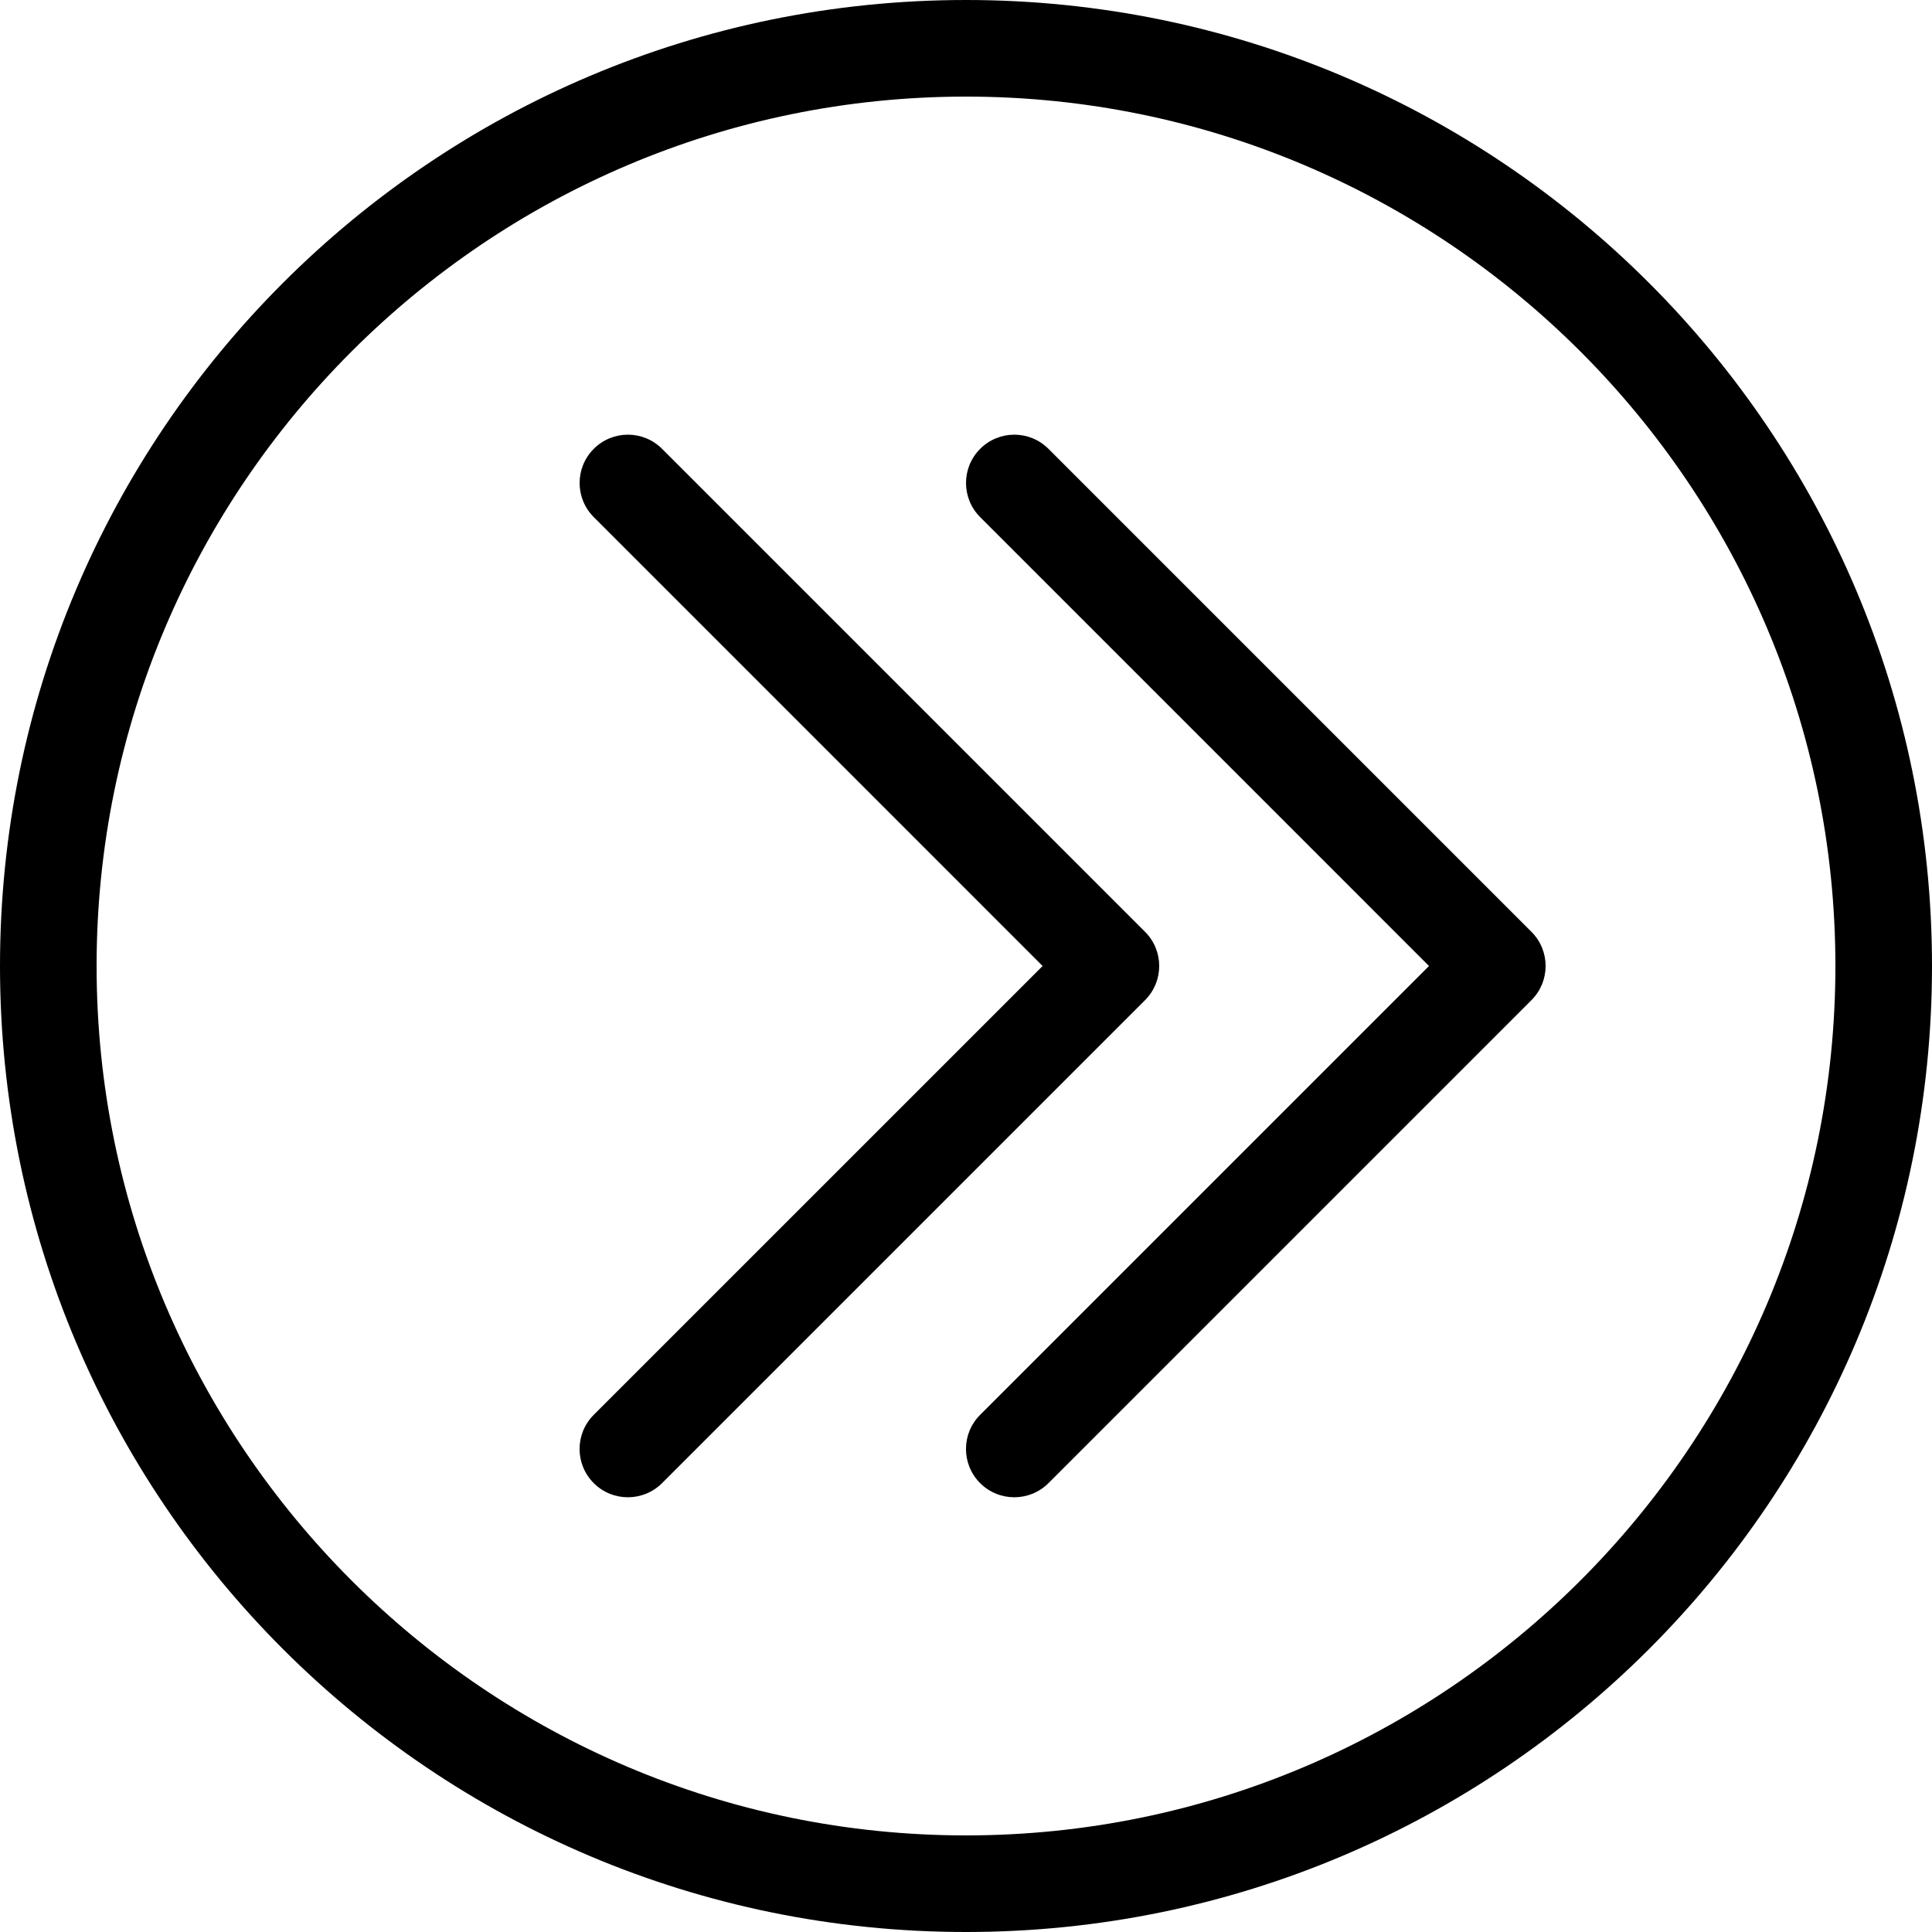<?xml version="1.0" encoding="iso-8859-1"?>
<!-- Uploaded to: SVG Repo, www.svgrepo.com, Generator: SVG Repo Mixer Tools -->
<svg fill="#000000" height="800px" width="800px" version="1.1" id="Layer_1" xmlns="http://www.w3.org/2000/svg" xmlns:xlink="http://www.w3.org/1999/xlink" 
	 viewBox="0 0 512 512" xml:space="preserve">
<g>
	<g>
		<path d="M256,0C114.62,0,0,114.62,0,256s114.62,256,256,256s256-114.62,256-256S397.38,0,256,0z M256,486.4
			C128.956,486.4,25.6,383.044,25.6,256S128.956,25.6,256,25.6S486.4,128.956,486.4,256S383.044,486.4,256,486.4z"/>
	</g>
</g>
<g>
	<g>
		<path d="M405.854,246.946l-128-128c-5.001-5.001-13.099-5.001-18.099,0c-5.001,5-5.001,13.099,0,18.099L378.701,256
			L259.746,374.946c-5.001,5-5.001,13.099,0,18.099c2.5,2.5,5.777,3.746,9.054,3.746c3.277,0,6.554-1.246,9.054-3.746l128-128
			C410.854,260.045,410.854,251.947,405.854,246.946z"/>
	</g>
</g>
<g>
	<g>
		<path d="M303.454,246.946l-128-128c-5-5.001-13.099-5.001-18.099,0c-5.001,5-5.001,13.099,0,18.099L276.301,256L157.346,374.946
			c-5.001,5-5.001,13.099,0,18.099c2.5,2.5,5.777,3.746,9.054,3.746s6.554-1.246,9.054-3.746l128-128
			C308.454,260.045,308.454,251.947,303.454,246.946z"/>
	</g>
</g>
</svg>